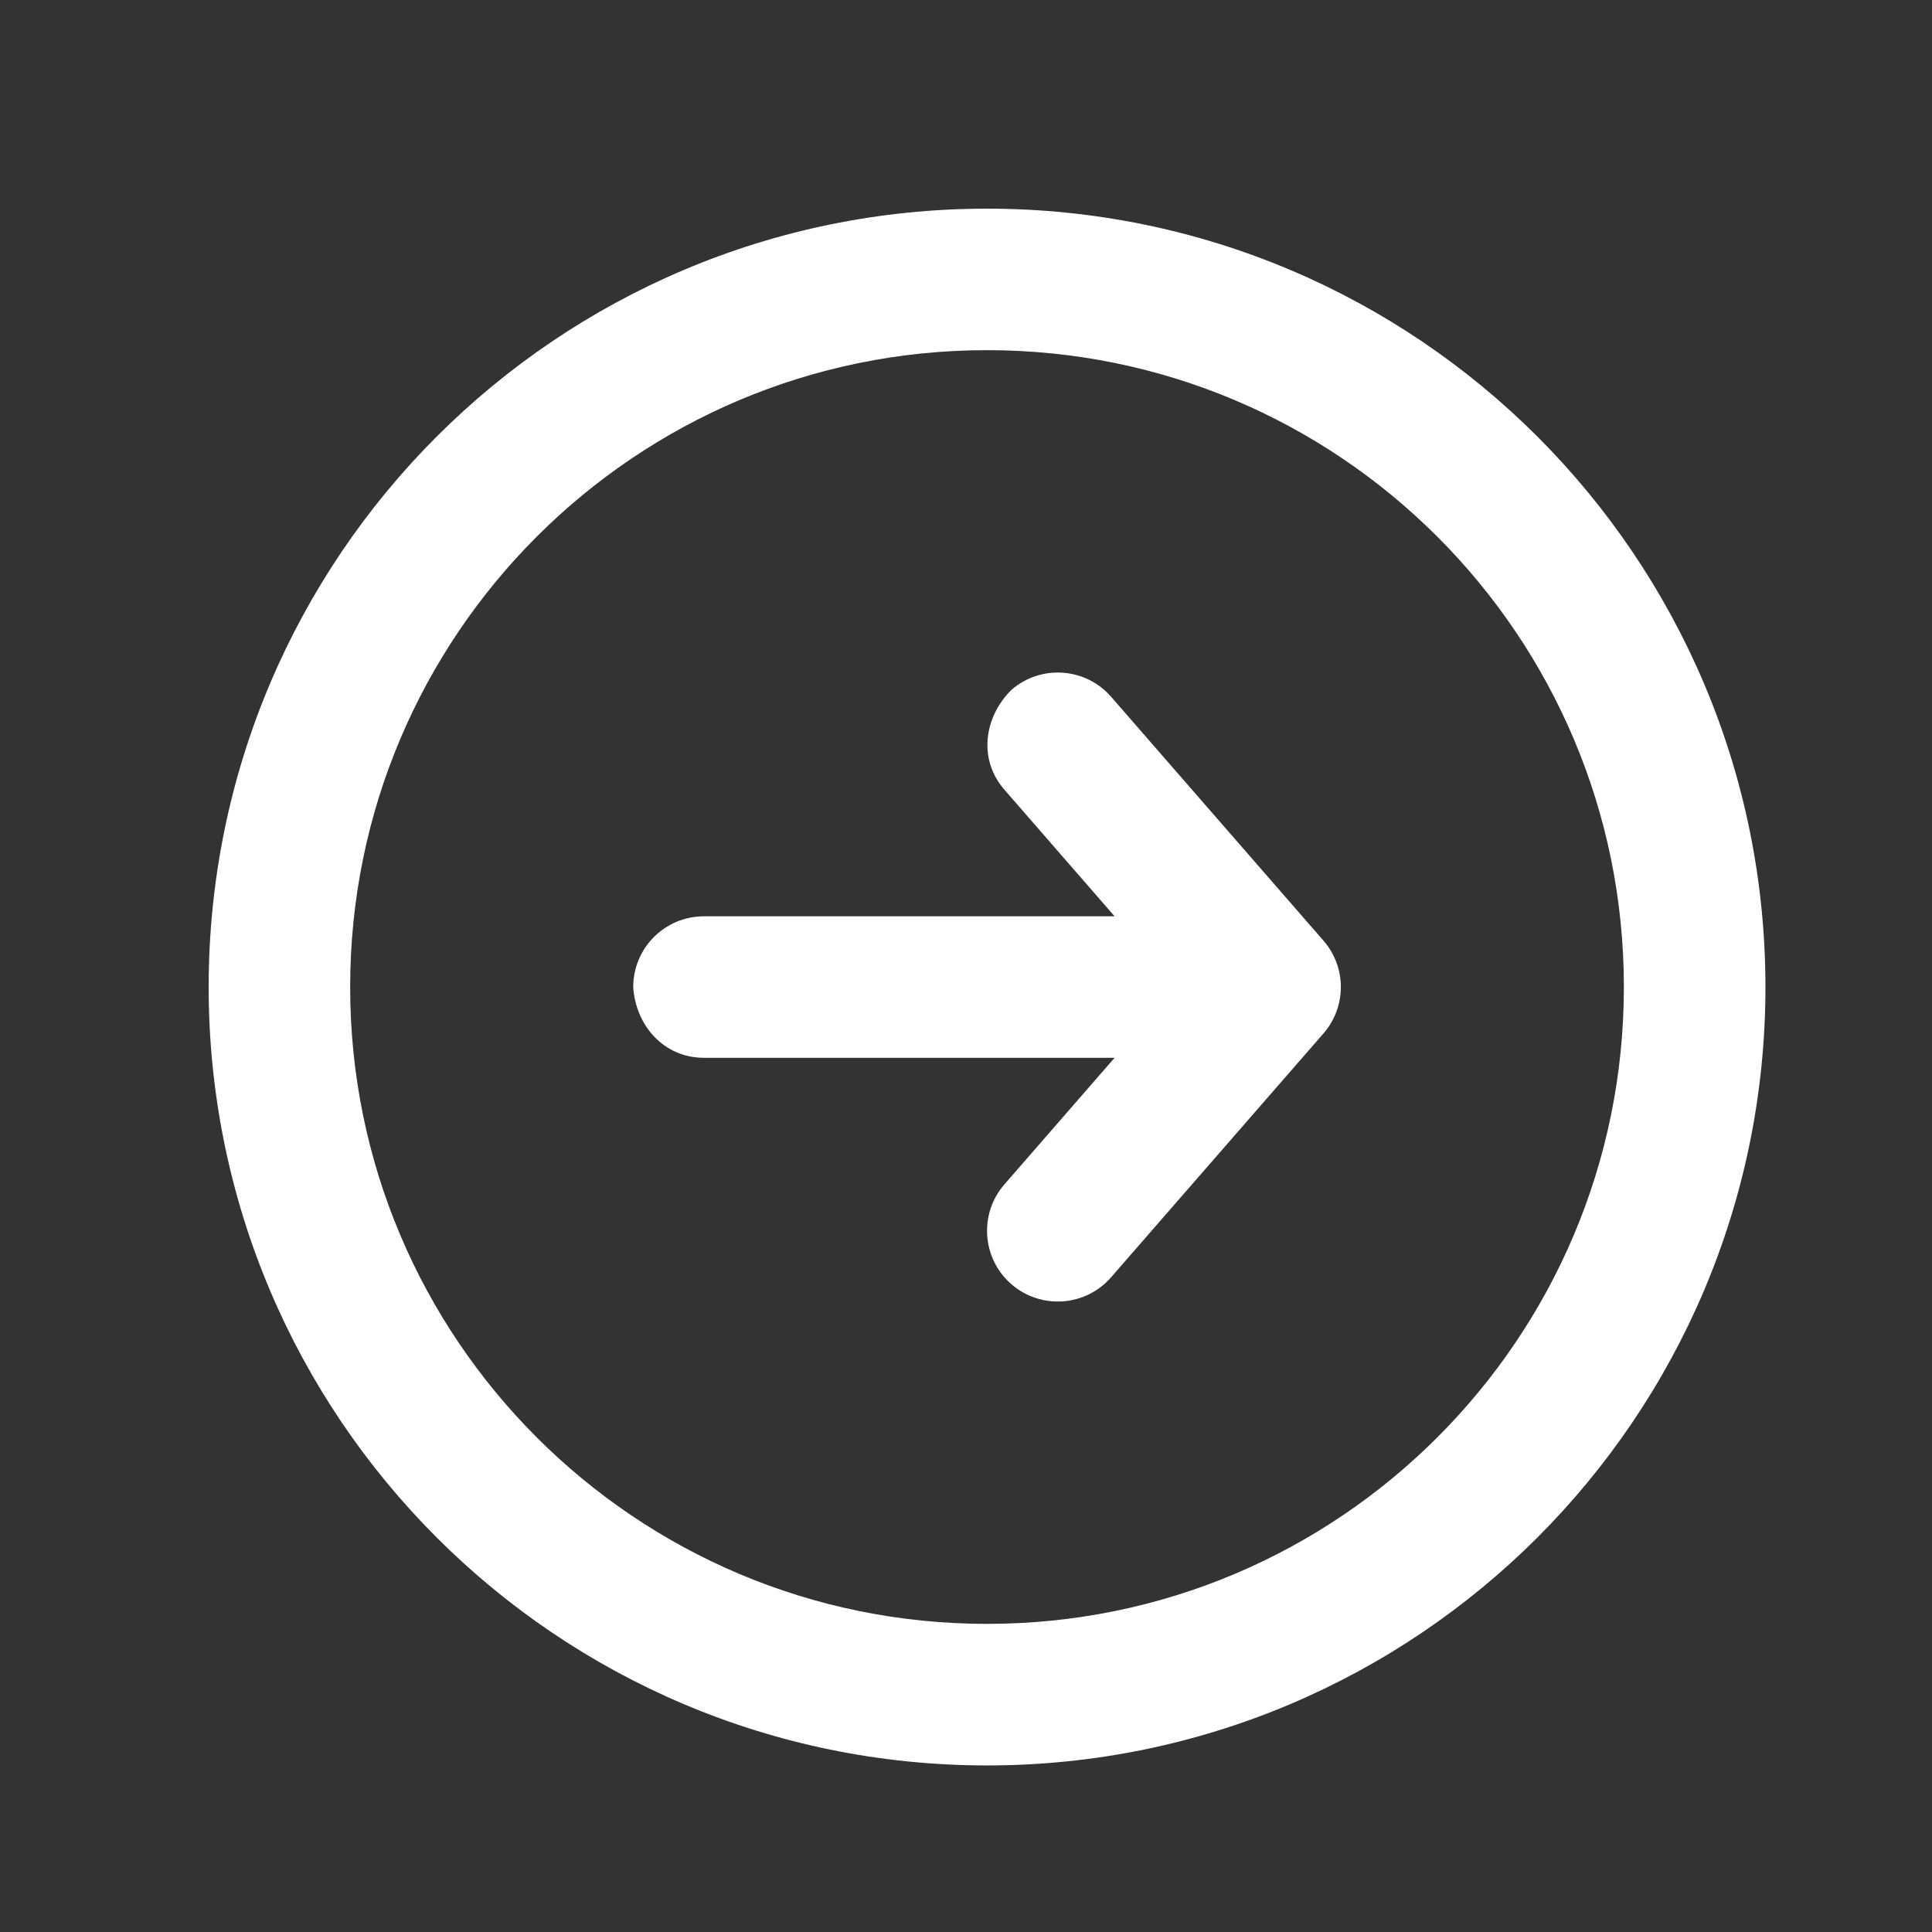 <svg width="33" height="33" viewBox="0 0 33 33" fill="none" xmlns="http://www.w3.org/2000/svg">
<rect x="0" y="0" width="33" height="33" fill="#333333" stroke="none"/>
<path d="M17.274 11.785C17.778 11.346 18.541 11.399 18.979 11.902L22.605 16.066C23.002 16.52 23.002 17.198 22.605 17.653L18.979 21.816C18.541 22.32 17.778 22.372 17.274 21.934C16.771 21.496 16.718 20.732 17.157 20.229L19.038 18.068H12.025C11.335 18.068 10.857 17.514 10.816 16.859C10.816 16.192 11.357 15.651 12.025 15.651H19.038L17.157 13.49C16.702 12.968 16.81 12.247 17.274 11.785Z" fill="white"/>
<path fill-rule="evenodd" clip-rule="evenodd" d="M7.458 7.458C9.863 5.053 13.188 3.564 16.859 3.564C20.53 3.564 23.856 5.053 26.261 7.458C28.665 9.863 30.155 13.188 30.155 16.859C30.155 20.53 28.665 23.856 26.261 26.261C23.856 28.665 20.53 30.155 16.859 30.155C13.188 30.155 9.863 28.665 7.458 26.261C5.053 23.856 3.564 20.53 3.564 16.859C3.564 13.188 5.053 9.863 7.458 7.458ZM16.859 5.981C13.855 5.981 11.137 7.198 9.167 9.167C7.198 11.137 5.981 13.855 5.981 16.859C5.981 19.864 7.198 22.581 9.167 24.551C11.137 26.521 13.855 27.737 16.859 27.737C19.864 27.737 22.581 26.521 24.551 24.551C26.521 22.581 27.737 19.864 27.737 16.859C27.737 13.855 26.521 11.137 24.551 9.167C22.581 7.198 19.864 5.981 16.859 5.981Z" fill="white"/>
</svg>
